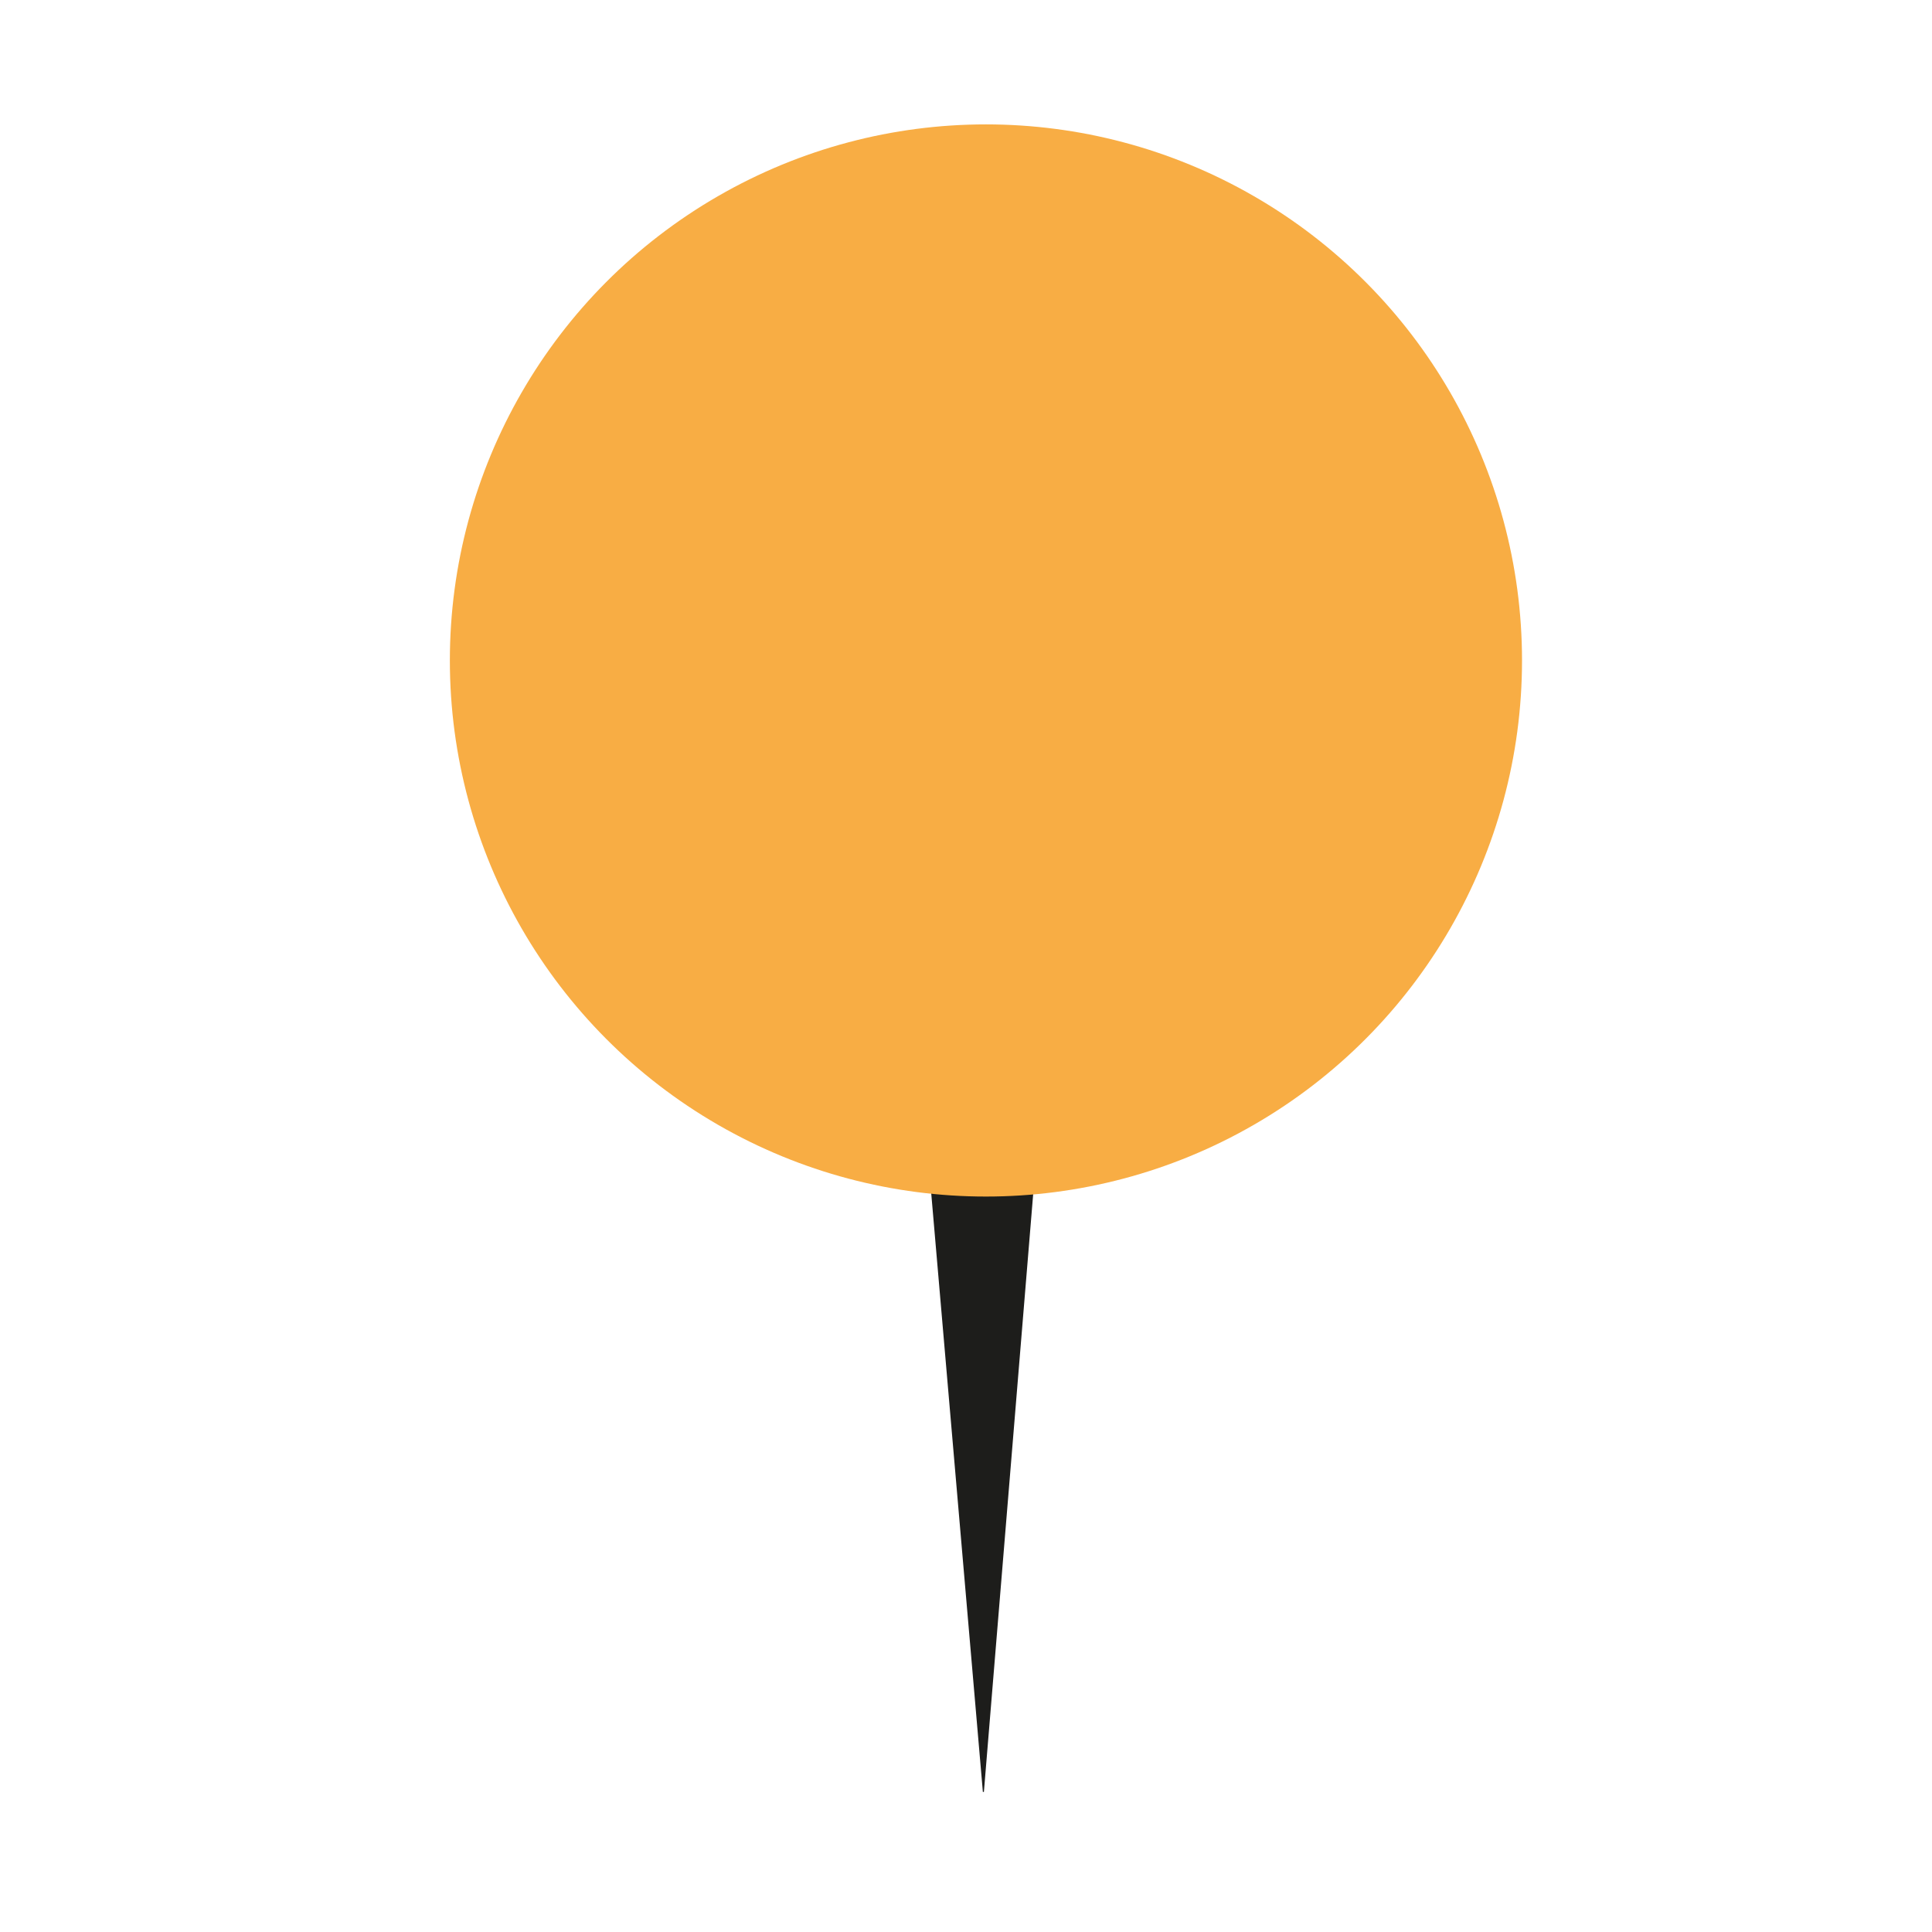 <svg id="Ebene_1" data-name="Ebene 1" xmlns="http://www.w3.org/2000/svg" viewBox="0 0 56.69 56.69"><defs><style>.cls-1{fill:#1d1d1b;}.cls-2{fill:#f8ad44;}</style></defs><polygon class="cls-1" points="28.87 52.58 28.87 52.58 28.84 52.58 26.81 29.05 30.81 29.05 28.87 52.58"/><circle class="cls-2" cx="28.93" cy="19.38" r="15.73"/></svg>
